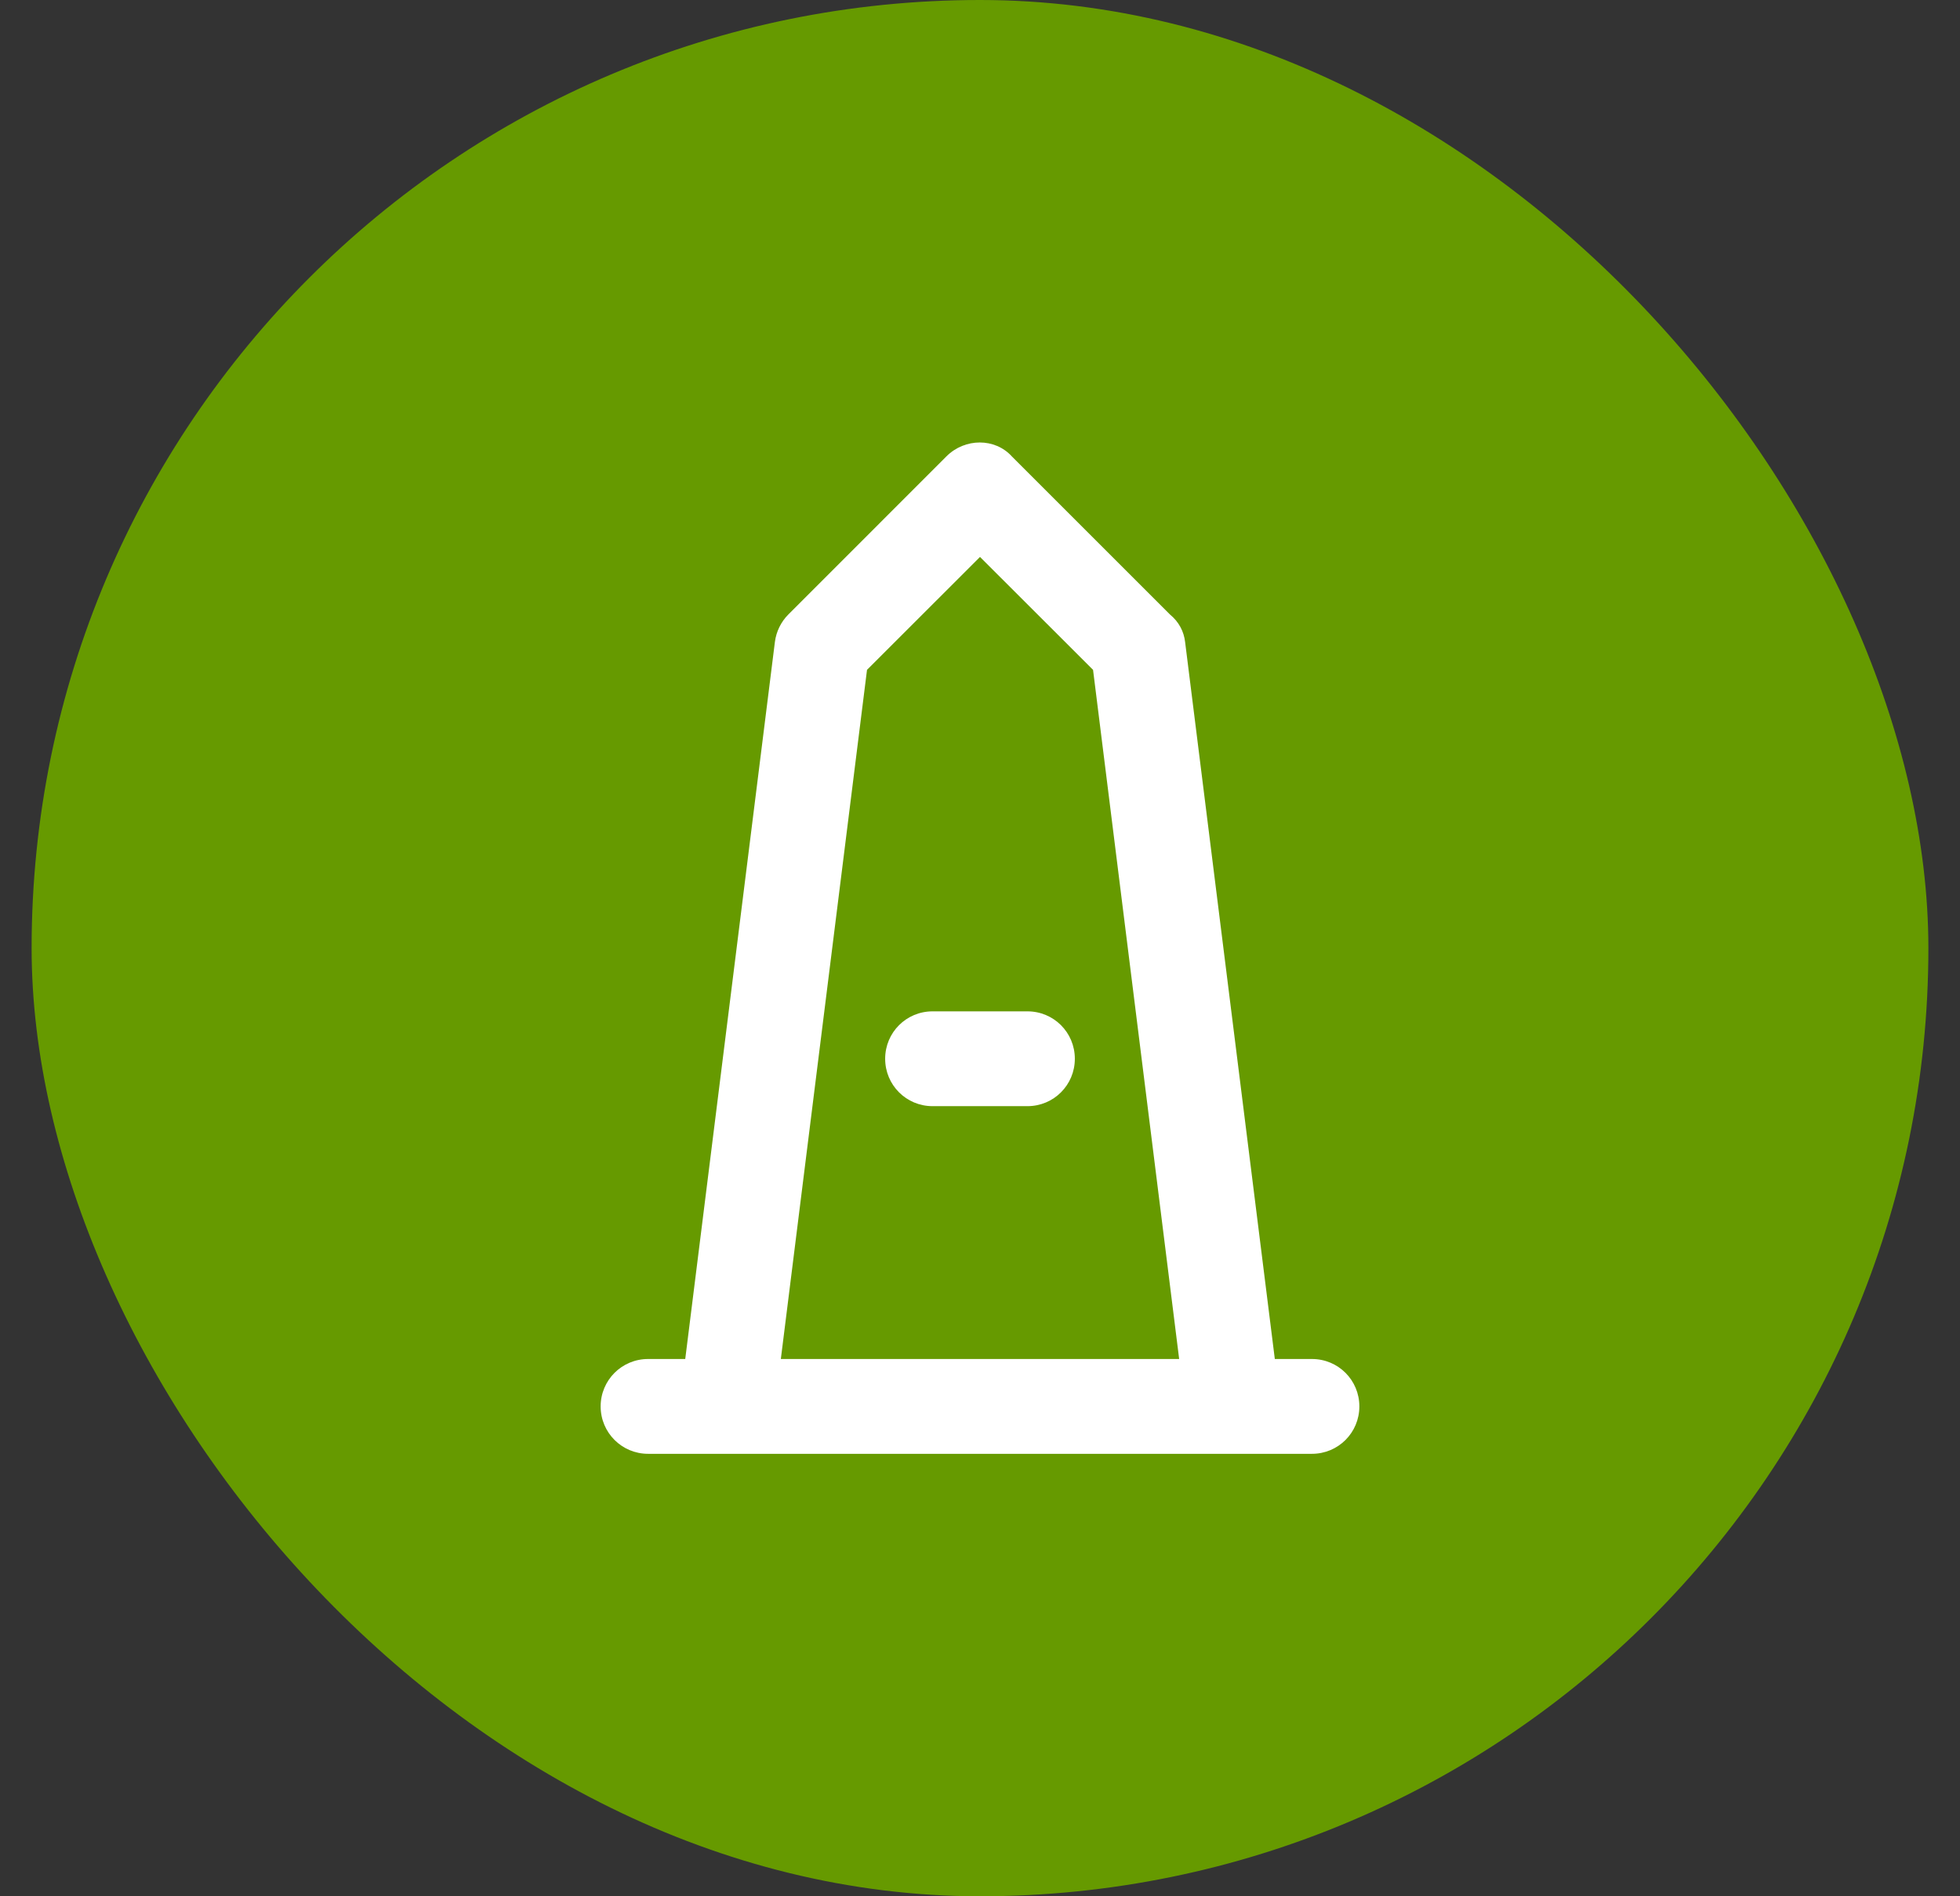 <svg width="31" height="30" viewBox="0 0 31 30" fill="none" xmlns="http://www.w3.org/2000/svg">
<rect x="0" y="0" width="31" height="30" fill="#333333" stroke="none"/>
<rect x="0.5" width="30" height="30" rx="15" fill="#669A00"/>
<g clip-path="url(#clip0_1236_12434)">
<path d="M16.25 16C16.666 16 17 16.334 17 16.75C17 17.166 16.666 17.5 16.25 17.5H14.75C14.334 17.5 14 17.166 14 16.75C14 16.334 14.334 16 14.75 16H16.25ZM14.969 7.22C15.262 6.927 15.738 6.927 16.003 7.22L18.503 9.72C18.647 9.838 18.725 9.992 18.744 10.156L20.163 21.5H20.75C21.166 21.5 21.5 21.834 21.5 22.25C21.5 22.666 21.166 23 20.75 23H10.25C9.836 23 9.5 22.666 9.5 22.25C9.5 21.834 9.836 21.5 10.25 21.5H10.838L12.256 10.156C12.277 9.992 12.352 9.838 12.47 9.72L14.969 7.22ZM15.5 8.811L13.713 10.597L12.35 21.5H18.65L17.288 10.597L15.5 8.811Z" fill="white"/>
</g>
<defs>
<clipPath id="clip0_1236_12434">
<rect width="12" height="16" fill="white" transform="translate(9.5 7)"/>
</clipPath>
</defs>
</svg>
